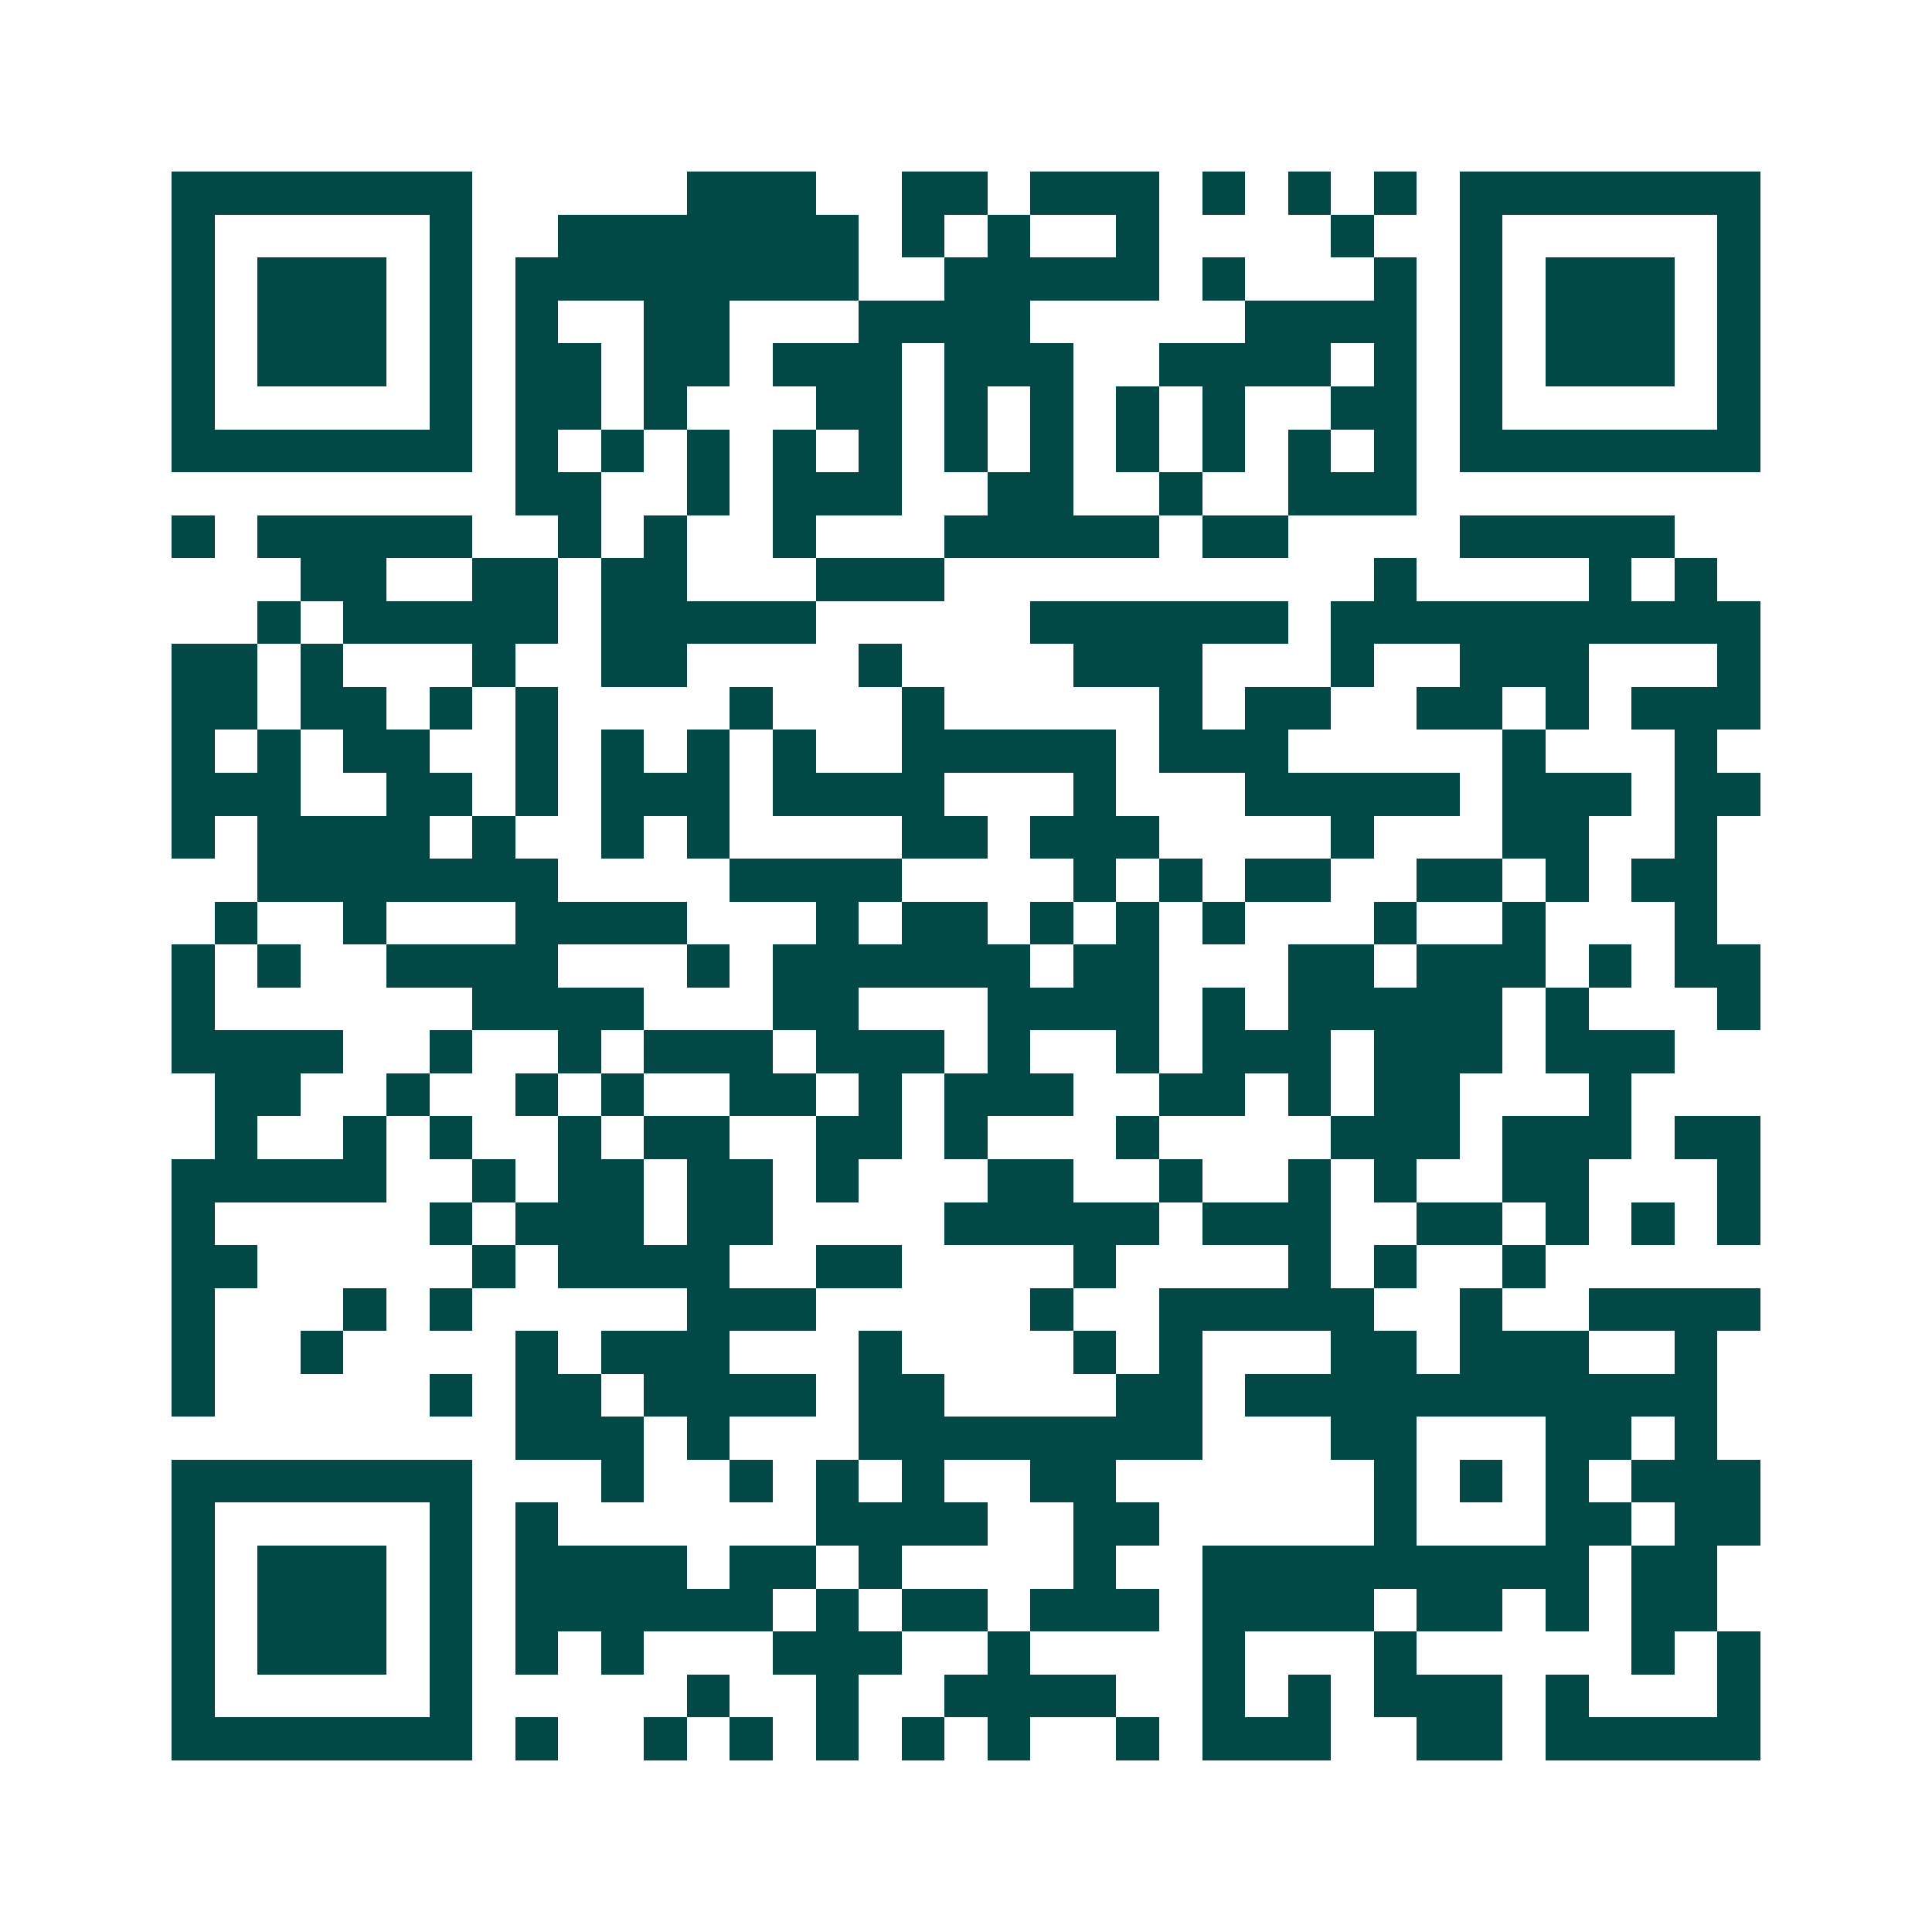 <svg xmlns="http://www.w3.org/2000/svg" width="200" height="200" viewBox="0 0 45 45" shape-rendering="crispEdges"><path fill="#ffffff" d="M0 0h45v45H0z"/><path stroke="#014847" d="M4 4.5h7m5 0h3m2 0h2m1 0h3m1 0h1m1 0h1m1 0h1m1 0h7M4 5.5h1m5 0h1m2 0h7m1 0h1m1 0h1m2 0h1m4 0h1m2 0h1m5 0h1M4 6.5h1m1 0h3m1 0h1m1 0h8m2 0h5m1 0h1m3 0h1m1 0h1m1 0h3m1 0h1M4 7.5h1m1 0h3m1 0h1m1 0h1m2 0h2m3 0h4m5 0h4m1 0h1m1 0h3m1 0h1M4 8.5h1m1 0h3m1 0h1m1 0h2m1 0h2m1 0h3m1 0h3m2 0h4m1 0h1m1 0h1m1 0h3m1 0h1M4 9.5h1m5 0h1m1 0h2m1 0h1m3 0h2m1 0h1m1 0h1m1 0h1m1 0h1m2 0h2m1 0h1m5 0h1M4 10.5h7m1 0h1m1 0h1m1 0h1m1 0h1m1 0h1m1 0h1m1 0h1m1 0h1m1 0h1m1 0h1m1 0h1m1 0h7M12 11.5h2m2 0h1m1 0h3m2 0h2m2 0h1m2 0h3M4 12.5h1m1 0h5m2 0h1m1 0h1m2 0h1m3 0h5m1 0h2m4 0h5M7 13.5h2m2 0h2m1 0h2m3 0h3m10 0h1m4 0h1m1 0h1M6 14.5h1m1 0h5m1 0h5m5 0h6m1 0h10M4 15.5h2m1 0h1m3 0h1m2 0h2m4 0h1m4 0h3m3 0h1m2 0h3m3 0h1M4 16.5h2m1 0h2m1 0h1m1 0h1m4 0h1m3 0h1m5 0h1m1 0h2m2 0h2m1 0h1m1 0h3M4 17.5h1m1 0h1m1 0h2m2 0h1m1 0h1m1 0h1m1 0h1m2 0h5m1 0h3m5 0h1m3 0h1M4 18.5h3m2 0h2m1 0h1m1 0h3m1 0h4m3 0h1m3 0h5m1 0h3m1 0h2M4 19.5h1m1 0h4m1 0h1m2 0h1m1 0h1m4 0h2m1 0h3m4 0h1m3 0h2m2 0h1M6 20.5h7m4 0h4m4 0h1m1 0h1m1 0h2m2 0h2m1 0h1m1 0h2M5 21.5h1m2 0h1m3 0h4m3 0h1m1 0h2m1 0h1m1 0h1m1 0h1m3 0h1m2 0h1m3 0h1M4 22.5h1m1 0h1m2 0h4m3 0h1m1 0h6m1 0h2m3 0h2m1 0h3m1 0h1m1 0h2M4 23.5h1m6 0h4m3 0h2m3 0h4m1 0h1m1 0h5m1 0h1m3 0h1M4 24.5h4m2 0h1m2 0h1m1 0h3m1 0h3m1 0h1m2 0h1m1 0h3m1 0h3m1 0h3M5 25.5h2m2 0h1m2 0h1m1 0h1m2 0h2m1 0h1m1 0h3m2 0h2m1 0h1m1 0h2m3 0h1M5 26.5h1m2 0h1m1 0h1m2 0h1m1 0h2m2 0h2m1 0h1m3 0h1m4 0h3m1 0h3m1 0h2M4 27.5h5m2 0h1m1 0h2m1 0h2m1 0h1m3 0h2m2 0h1m2 0h1m1 0h1m2 0h2m3 0h1M4 28.5h1m5 0h1m1 0h3m1 0h2m4 0h5m1 0h3m2 0h2m1 0h1m1 0h1m1 0h1M4 29.5h2m5 0h1m1 0h4m2 0h2m4 0h1m4 0h1m1 0h1m2 0h1M4 30.5h1m3 0h1m1 0h1m5 0h3m5 0h1m2 0h5m2 0h1m2 0h4M4 31.5h1m2 0h1m4 0h1m1 0h3m3 0h1m4 0h1m1 0h1m3 0h2m1 0h3m2 0h1M4 32.5h1m5 0h1m1 0h2m1 0h4m1 0h2m4 0h2m1 0h11M12 33.5h3m1 0h1m3 0h8m3 0h2m3 0h2m1 0h1M4 34.5h7m3 0h1m2 0h1m1 0h1m1 0h1m2 0h2m6 0h1m1 0h1m1 0h1m1 0h3M4 35.5h1m5 0h1m1 0h1m6 0h4m2 0h2m5 0h1m3 0h2m1 0h2M4 36.5h1m1 0h3m1 0h1m1 0h4m1 0h2m1 0h1m4 0h1m2 0h9m1 0h2M4 37.5h1m1 0h3m1 0h1m1 0h6m1 0h1m1 0h2m1 0h3m1 0h4m1 0h2m1 0h1m1 0h2M4 38.5h1m1 0h3m1 0h1m1 0h1m1 0h1m3 0h3m2 0h1m4 0h1m3 0h1m5 0h1m1 0h1M4 39.5h1m5 0h1m5 0h1m2 0h1m2 0h4m2 0h1m1 0h1m1 0h3m1 0h1m3 0h1M4 40.5h7m1 0h1m2 0h1m1 0h1m1 0h1m1 0h1m1 0h1m2 0h1m1 0h3m2 0h2m1 0h5"/></svg>
